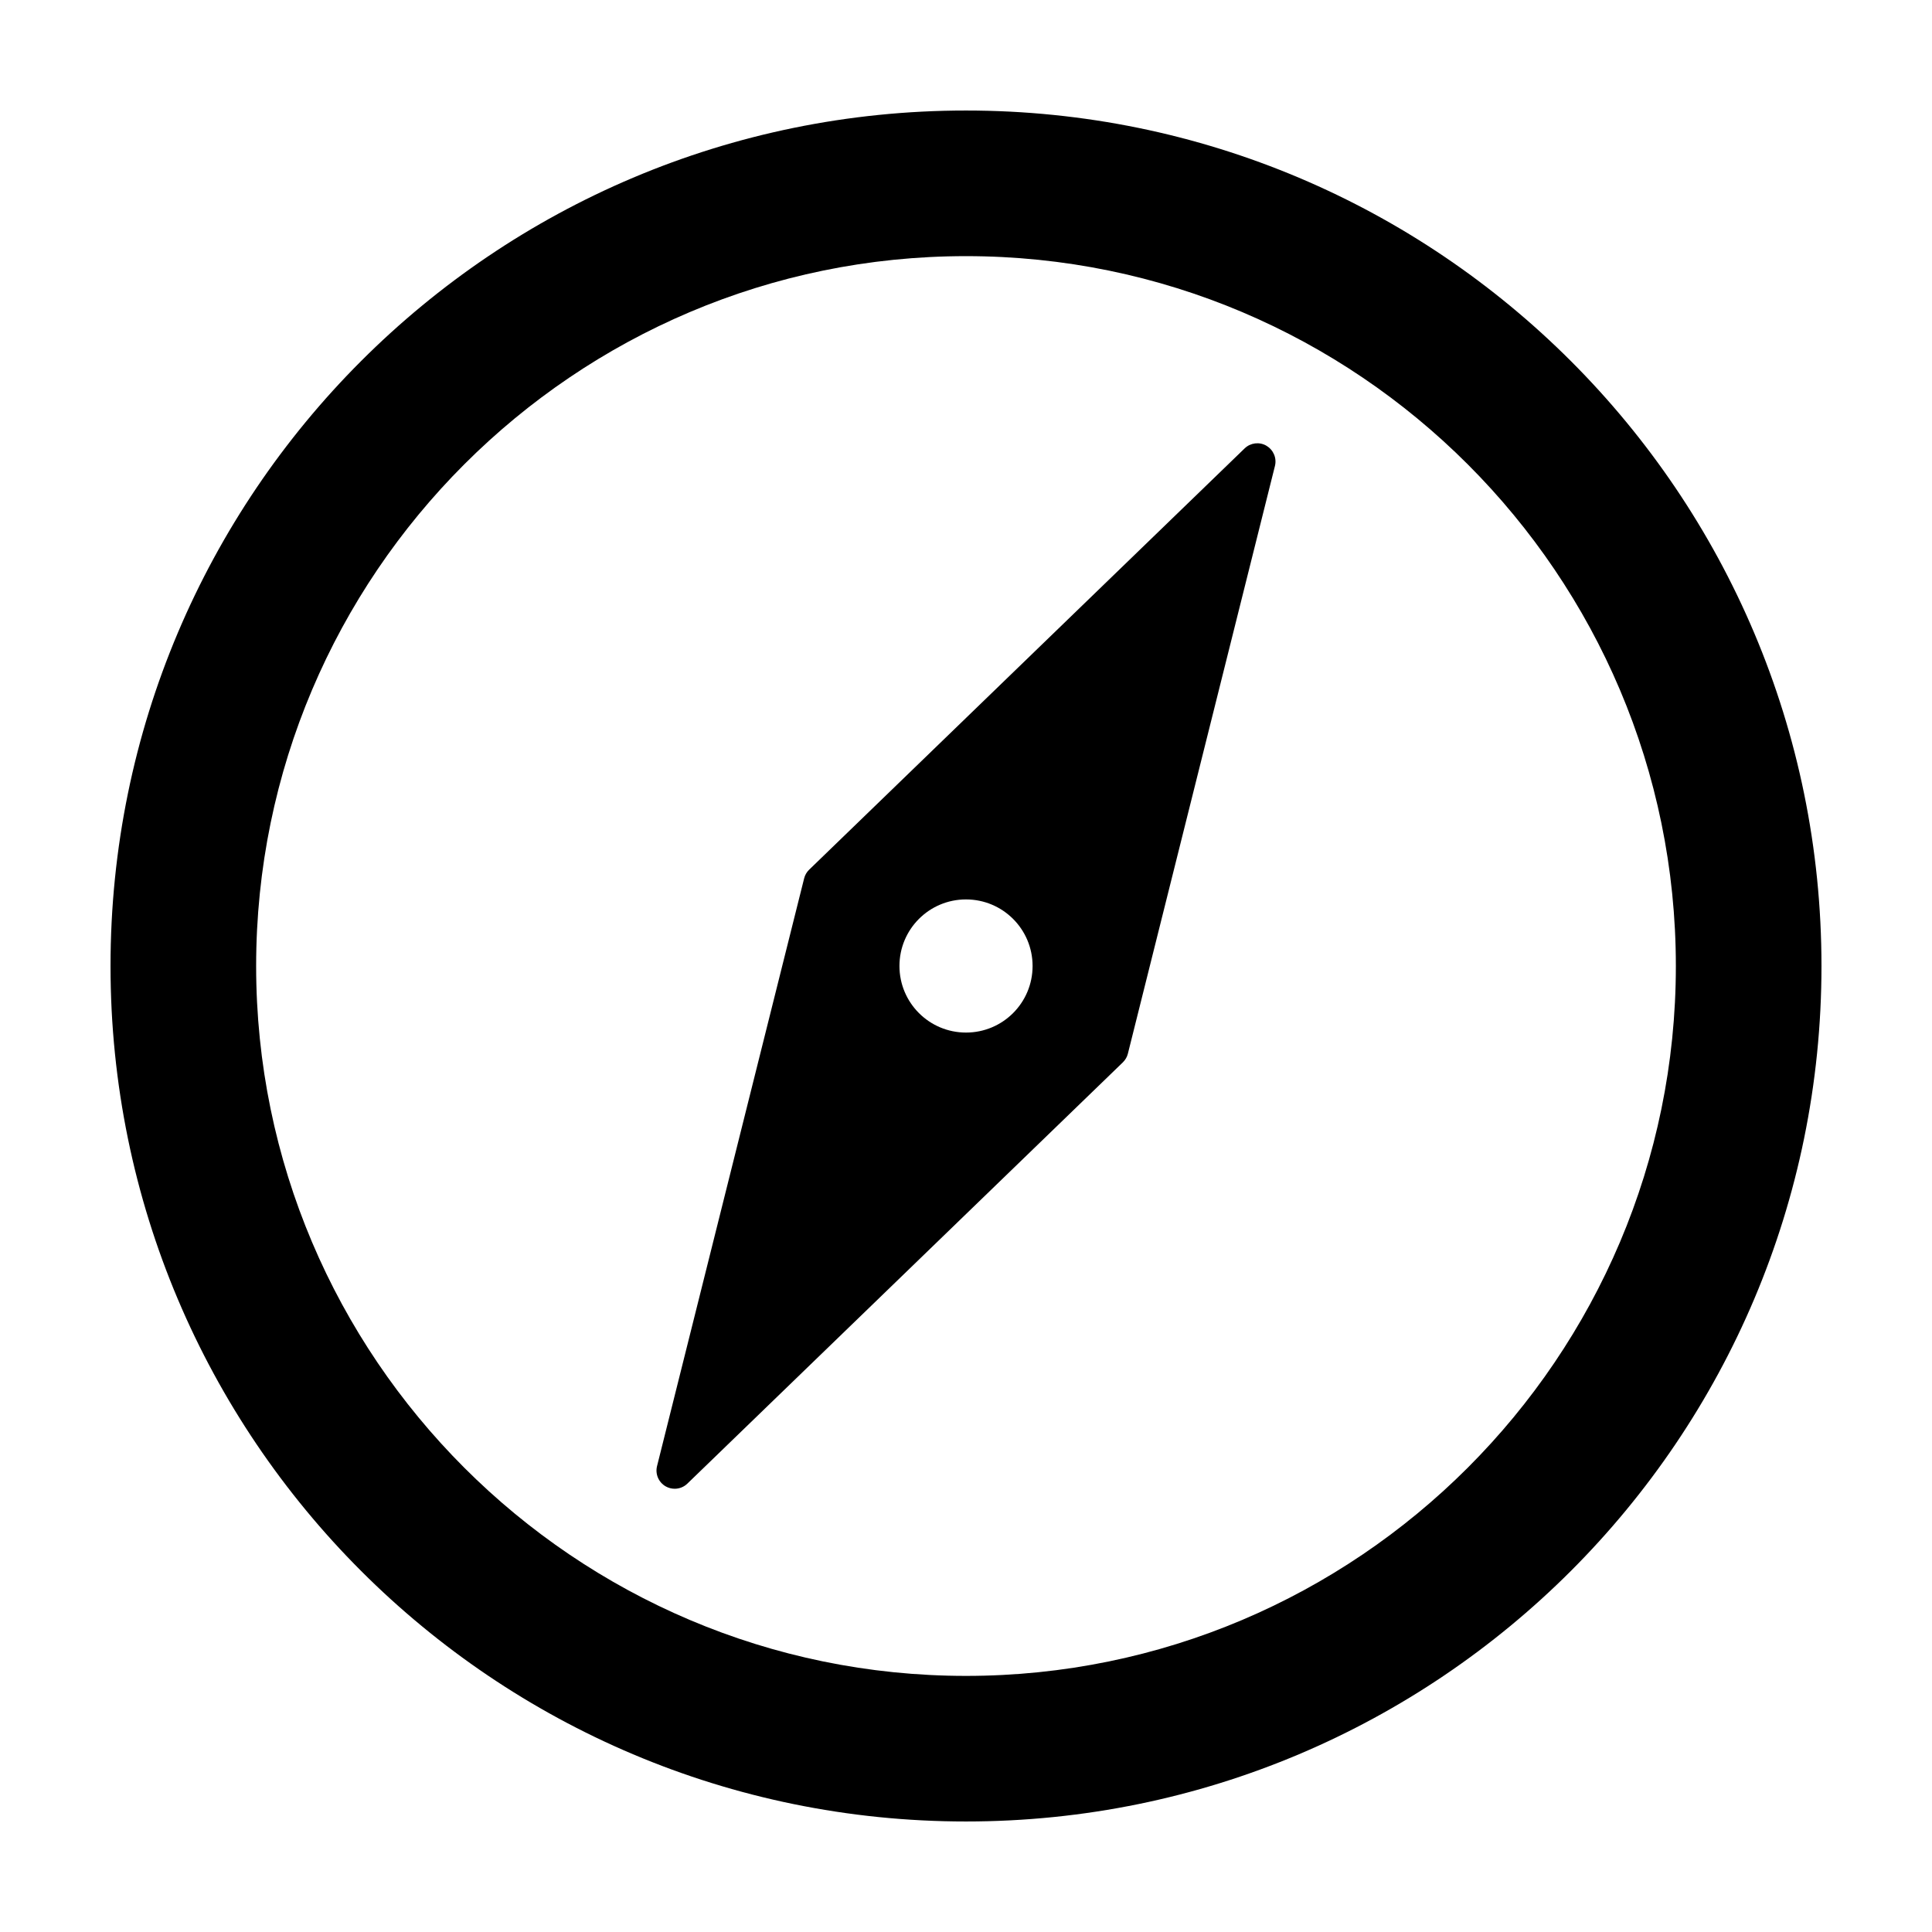 <?xml version="1.0" encoding="UTF-8"?>
<!-- Uploaded to: SVG Repo, www.svgrepo.com, Generator: SVG Repo Mixer Tools -->
<svg fill="#000000" width="800px" height="800px" version="1.1" viewBox="144 144 512 512" xmlns="http://www.w3.org/2000/svg">
 <g>
  <path d="m400 173.29c-125.22 0-226.71 101.5-226.71 226.71 0 125.22 101.5 226.71 226.71 226.71s226.71-101.5 226.71-226.71c-0.004-125.21-101.5-226.71-226.71-226.71zm0 414.84c-103.73 0-188.12-84.391-188.12-188.12s84.391-188.13 188.12-188.13 188.12 84.395 188.12 188.13-84.391 188.12-188.12 188.12z"/>
  <path d="m479.61 262.12c-1.855-1.078-4.219-0.789-5.769 0.711l-115.41 111.65c-0.645 0.625-1.109 1.422-1.324 2.293l-38.984 155.76c-0.523 2.098 0.402 4.273 2.266 5.356 0.75 0.434 1.586 0.645 2.414 0.645 1.223 0 2.434-0.465 3.356-1.359l115.41-111.64c0.645-0.629 1.113-1.422 1.328-2.293l38.977-155.76c0.52-2.098-0.406-4.273-2.269-5.352zm-79.609 155.52c-9.75 0-17.637-7.894-17.637-17.645s7.894-17.645 17.637-17.637c9.754 0 17.645 7.891 17.645 17.645-0.004 9.754-7.891 17.637-17.645 17.637z"/>
 </g>
</svg>